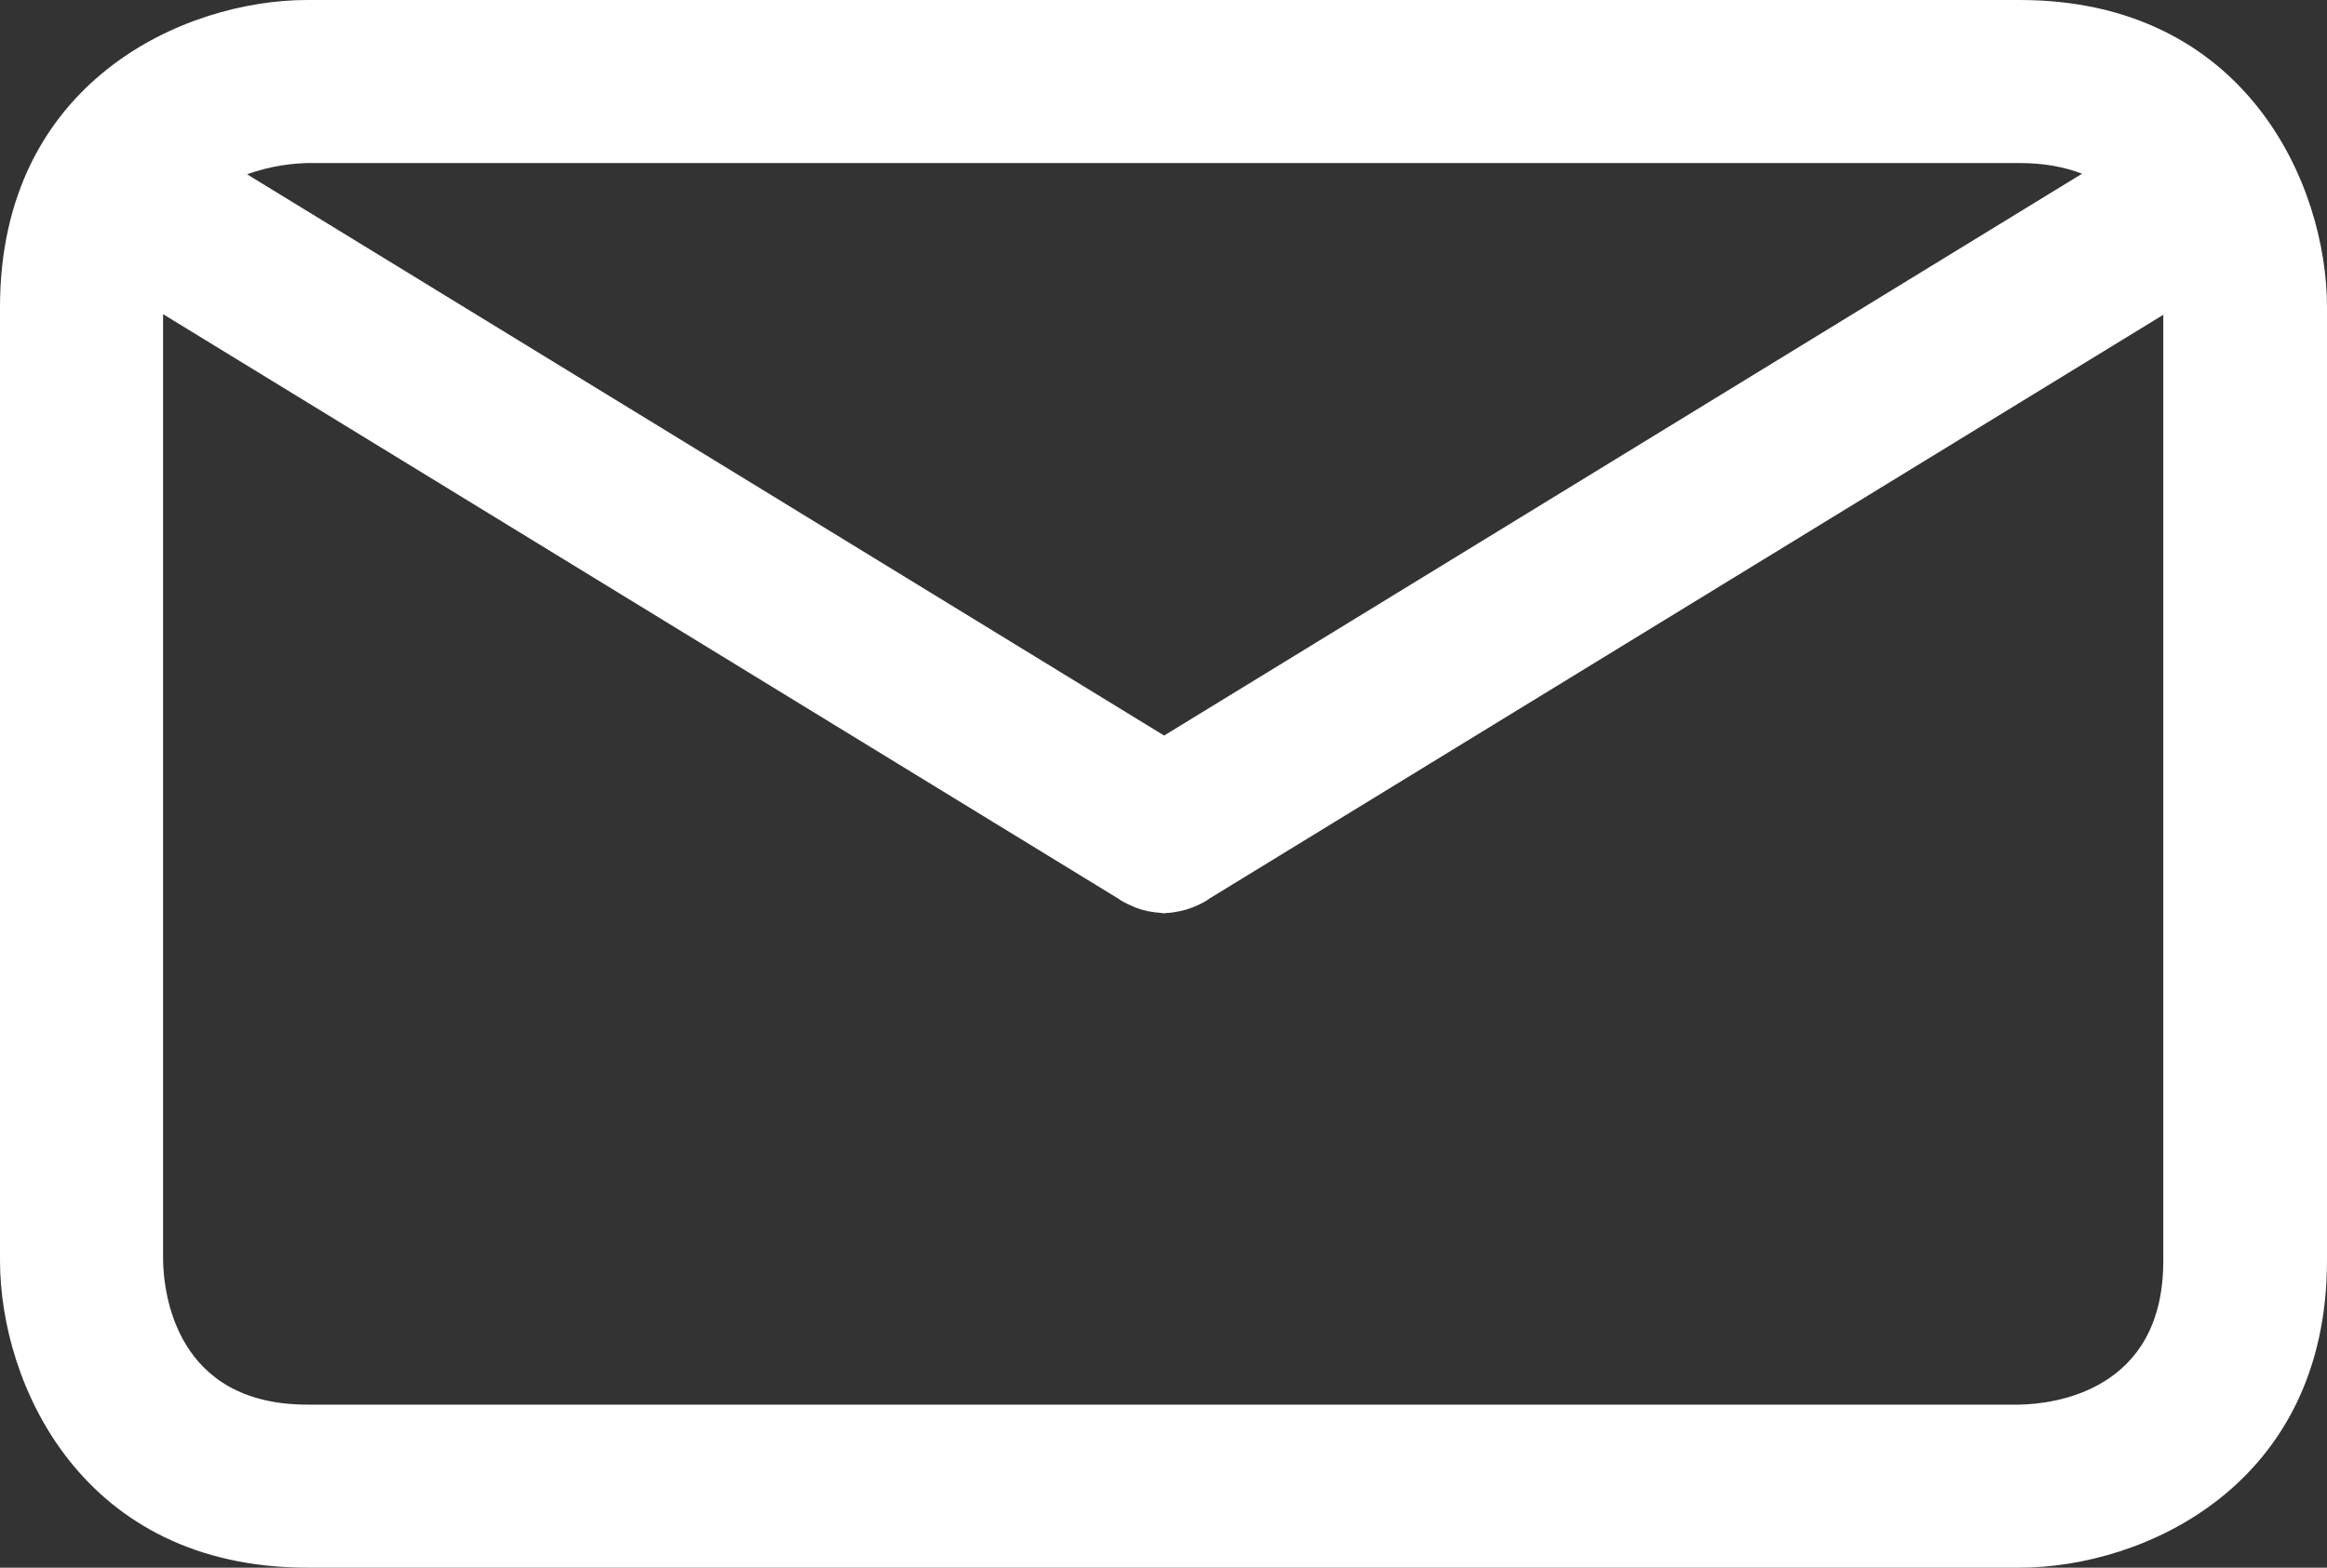 <?xml version="1.0" encoding="utf-8"?>
<!-- Generator: Adobe Illustrator 23.0.0, SVG Export Plug-In . SVG Version: 6.00 Build 0)  -->
<svg version="1.1" id="Ebene_1" xmlns="http://www.w3.org/2000/svg" xmlns:xlink="http://www.w3.org/1999/xlink" x="0px" y="0px"
	 viewBox="0 0 74.2 50" style="enable-background:new 0 0 74.2 50;" xml:space="preserve">
<rect x="0" y="0" width="74.2" height="50" fill="#333333" stroke="none"/>
<style type="text/css">
	.st0{fill:#FFFFFF;}
</style>
<path class="st0" d="M64.4,0H9.8C5.86,0,0,2.61,0,9.8v30.4C0,44.14,2.61,50,9.8,50h54.6c3.94,0,9.8-2.61,9.8-9.8V9.8
	C74.2,5.86,71.59,0,64.4,0z M9.81,5.2H64.4c0.79,0,1.44,0.13,1.99,0.34L37.12,23.46L7.88,5.56C8.66,5.27,9.41,5.21,9.81,5.2z
	 M64.4,44.8H9.8c-4.19,0-4.58-3.54-4.6-4.6V10.02l30.44,18.63c0.14,0.1,0.28,0.17,0.44,0.24c0.04,0.02,0.08,0.03,0.11,0.05
	c0.13,0.05,0.26,0.09,0.4,0.12c0.15,0.03,0.31,0.05,0.46,0.06c0.01,0,0.03,0.01,0.04,0.01c0.01,0,0.01,0,0.02,0
	c0.01,0,0.01,0,0.02,0c0.01,0,0.03-0.01,0.04-0.01c0.15,0,0.31-0.03,0.46-0.06c0.14-0.03,0.27-0.07,0.4-0.12
	c0.04-0.02,0.08-0.03,0.12-0.05c0.15-0.07,0.3-0.14,0.43-0.24l30.4-18.61V40.2C68.99,44.39,65.46,44.78,64.4,44.8z"/>
</svg>
